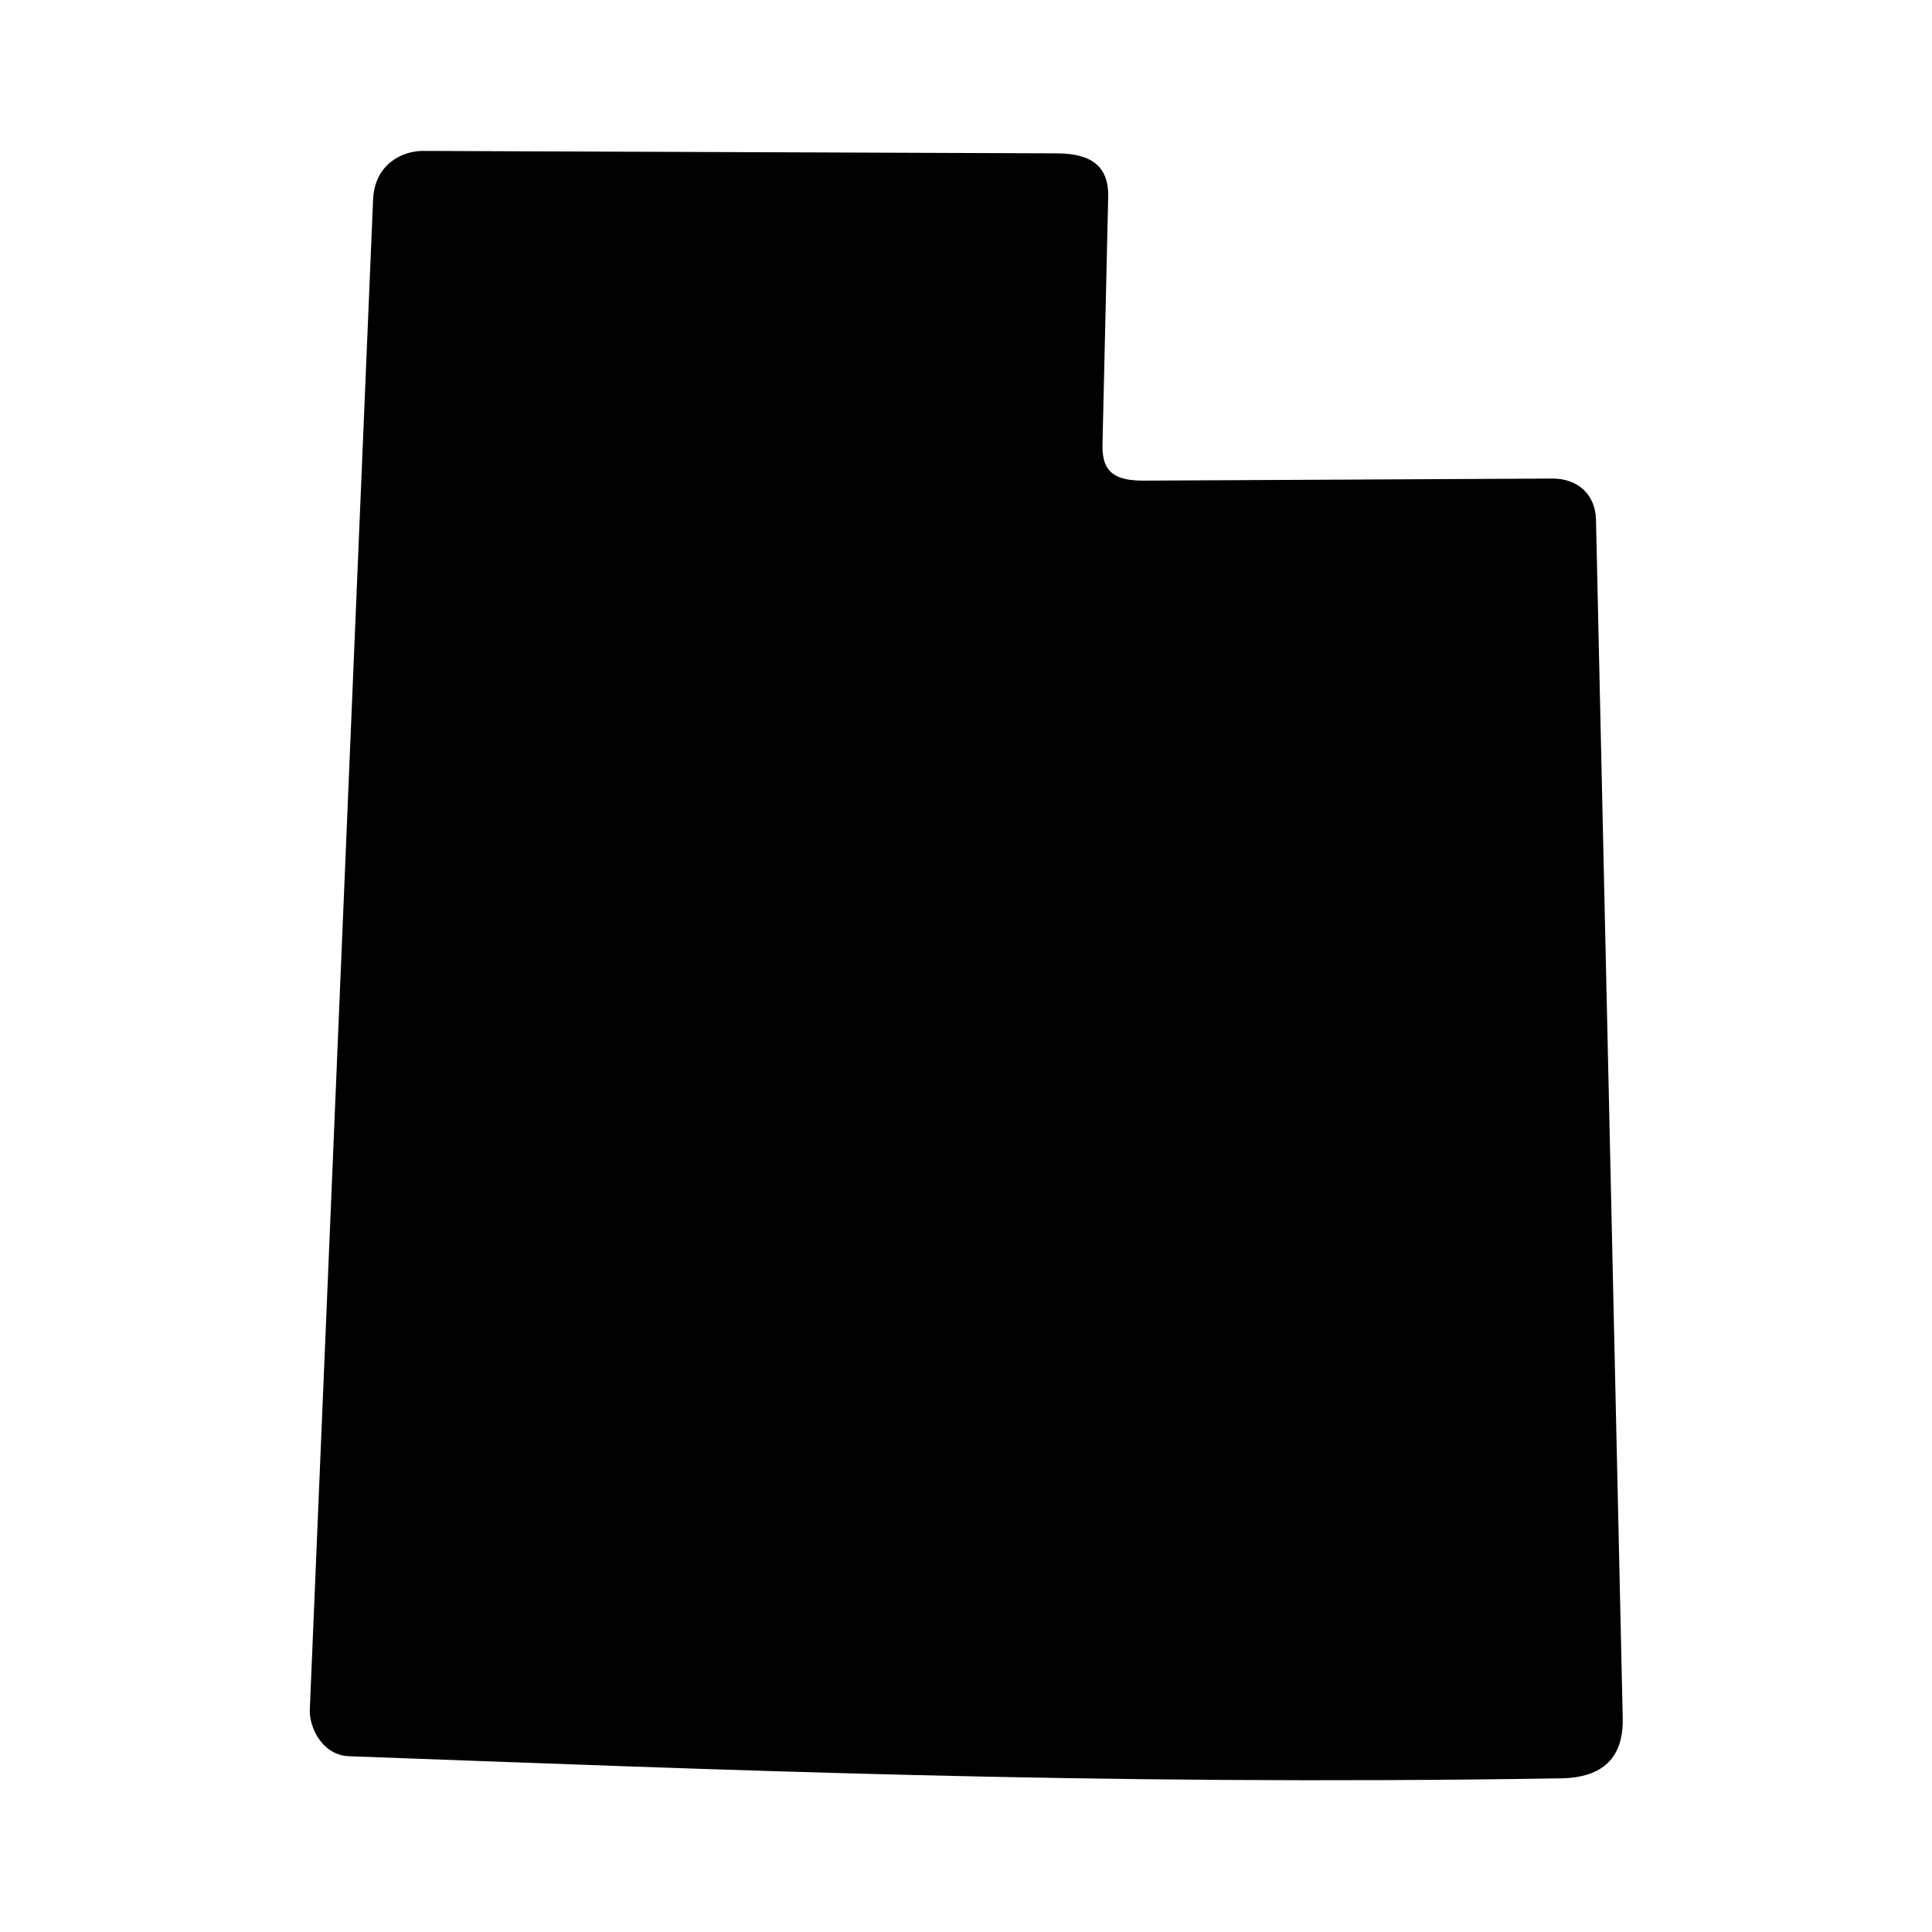 <?xml version="1.0" encoding="UTF-8"?>
<!-- Uploaded to: ICON Repo, www.svgrepo.com, Generator: ICON Repo Mixer Tools -->
<svg fill="#000000" width="800px" height="800px" version="1.1" viewBox="144 144 512 512" xmlns="http://www.w3.org/2000/svg">
 <path d="m226.1 597.13c5.598-133.39 16.766-400.17 16.766-400.17 0.41-9.695 8.016-12.965 13.148-12.965l168.14 0.645c9.395 0.035 13.703 3.695 13.531 11.547l-1.516 65.719c-0.172 7.754 3.934 9.5 11.105 9.465l108.11-0.547c6.648-0.035 11.426 4.109 11.57 10.934l7.086 317.53c0.234 10.379-5.102 15.832-16.445 15.992-124.93 1.988-224.12-2.352-321.06-5.859-7.117-0.25-10.609-7.629-10.434-12.285z"/>
</svg>